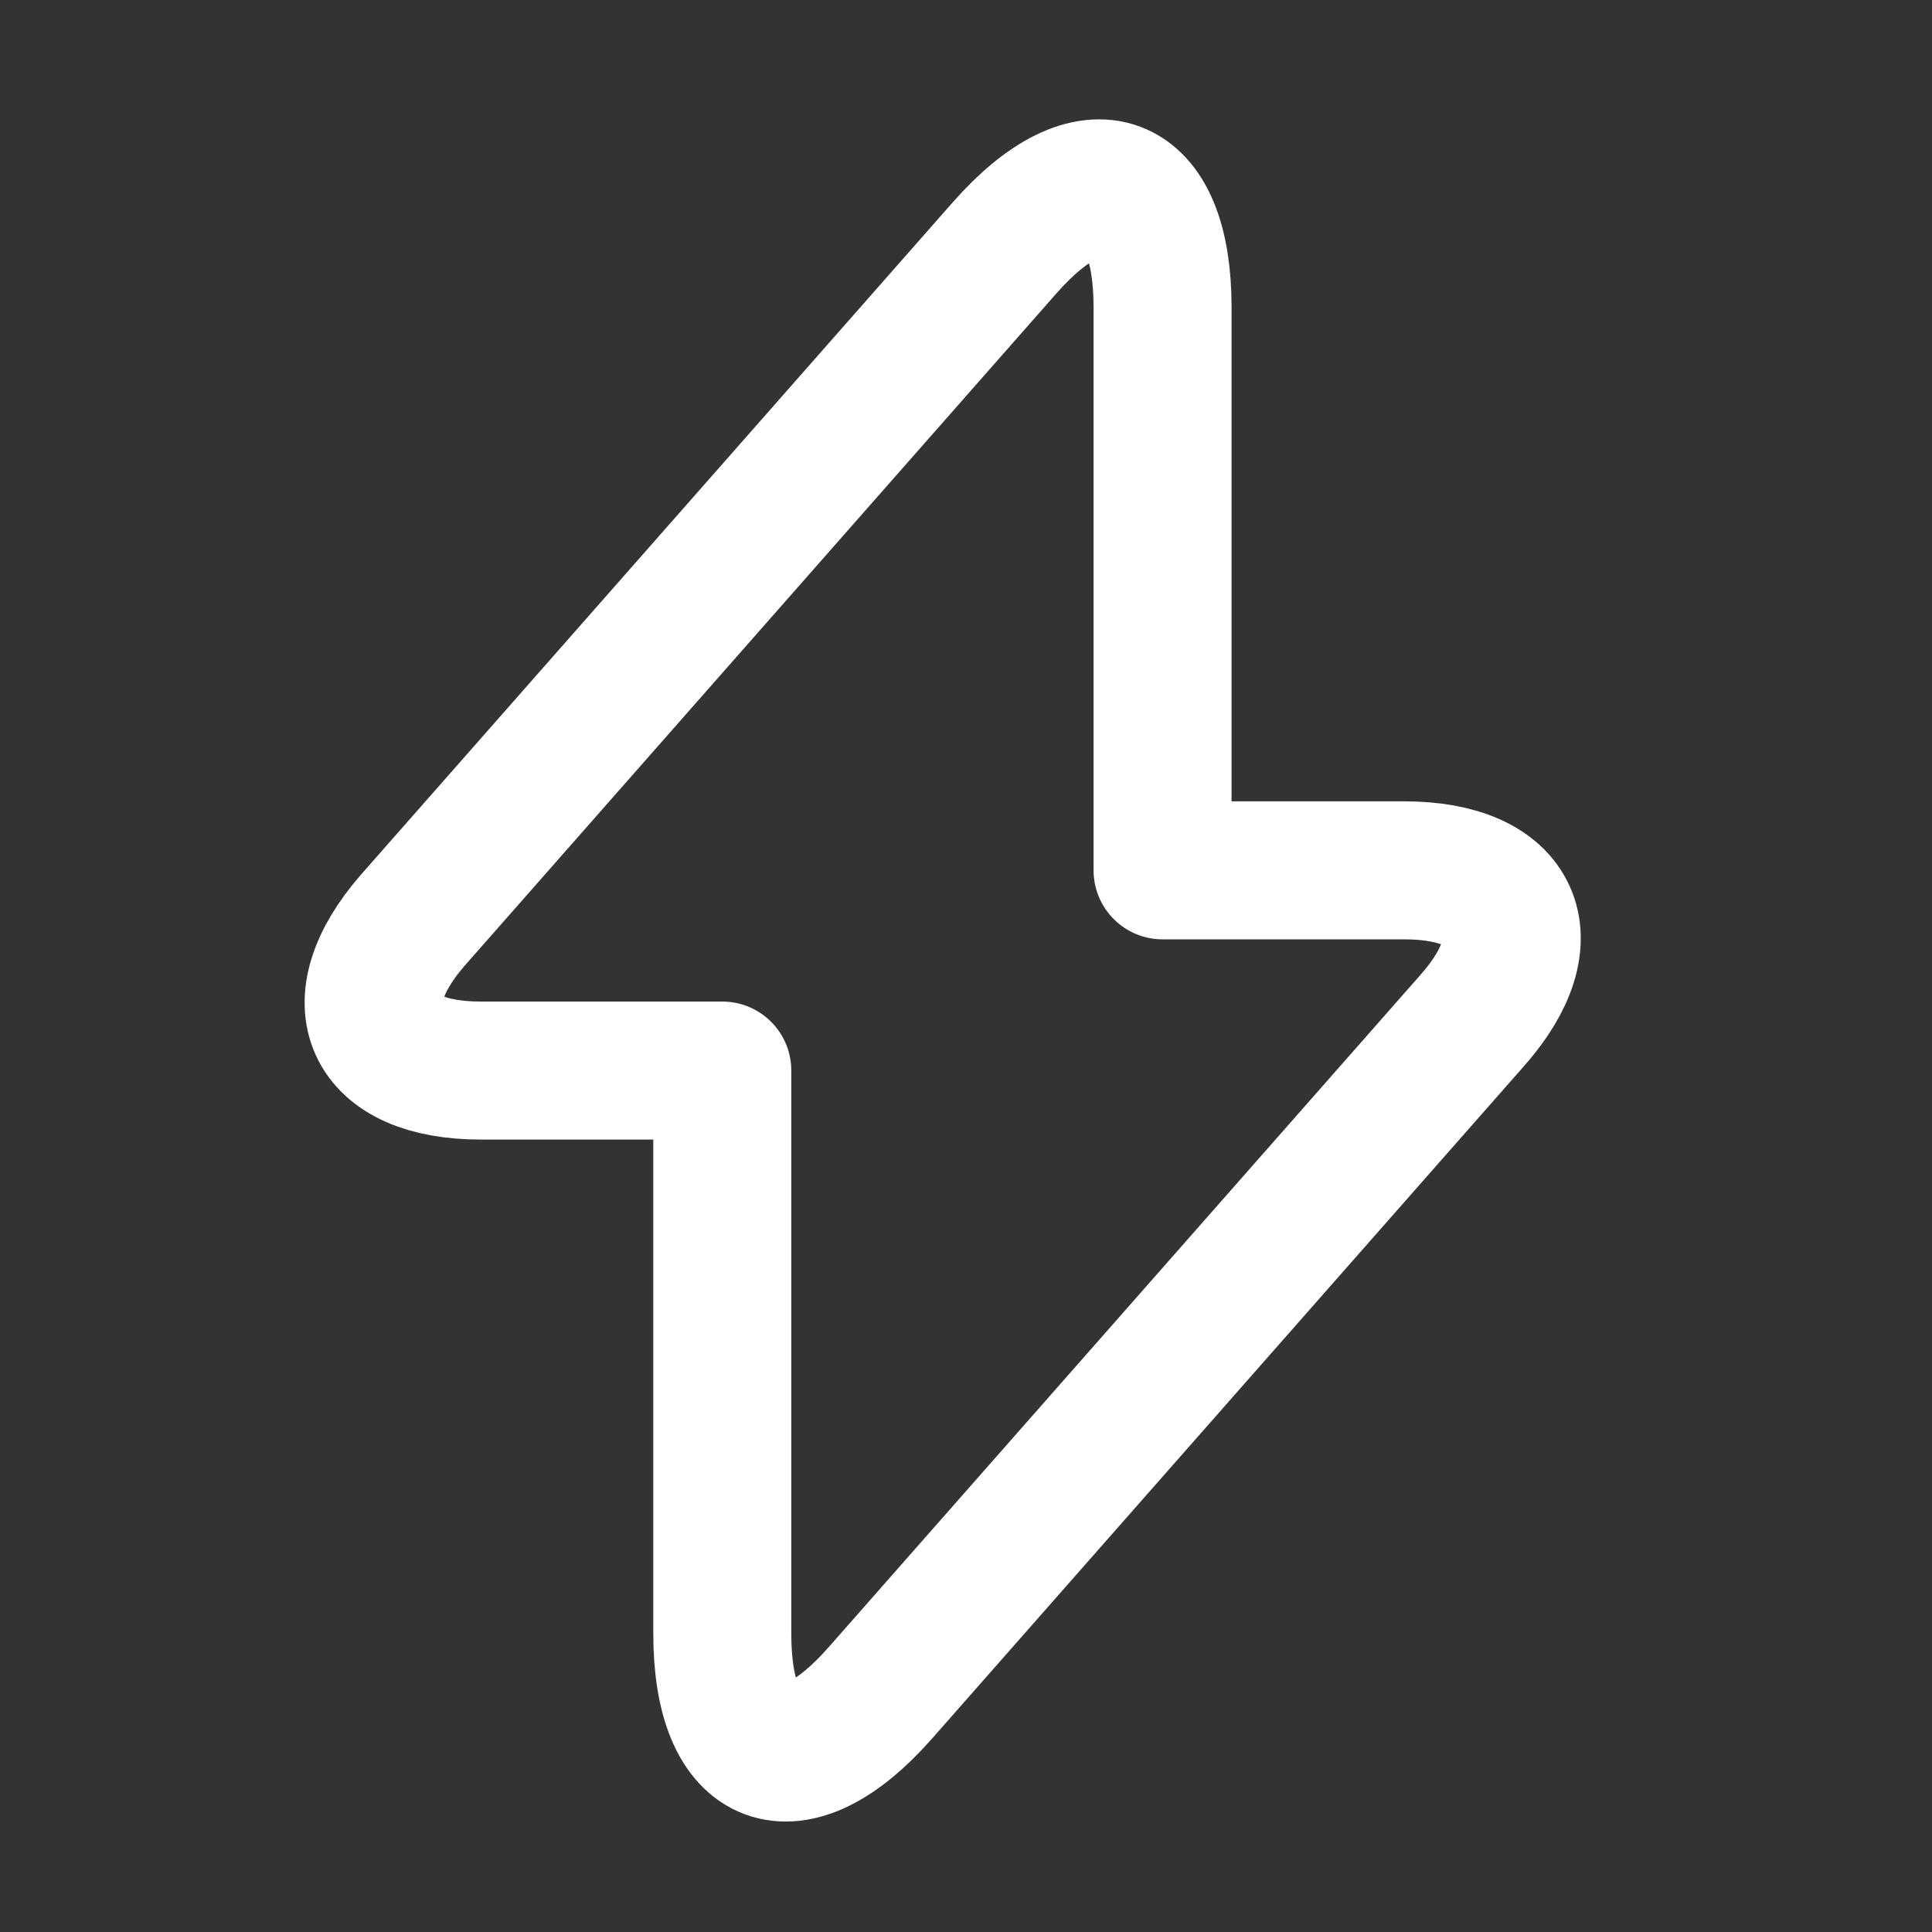 <svg width="35" height="35" viewBox="0 0 35 35" fill="none" xmlns="http://www.w3.org/2000/svg">
<rect x="0" y="0" width="35" height="35" fill="#333333" stroke="none"/>
<path d="M8.707 19.394H13.085V29.594C13.085 31.974 14.374 32.456 15.946 30.671L26.671 18.487C27.988 17 27.436 15.767 25.438 15.767H21.061V5.567C21.061 3.187 19.771 2.705 18.199 4.49L7.475 16.674C6.171 18.175 6.724 19.394 8.707 19.394Z" stroke="white" stroke-width="2.5" stroke-miterlimit="10" stroke-linecap="round" stroke-linejoin="round"/>
</svg>
